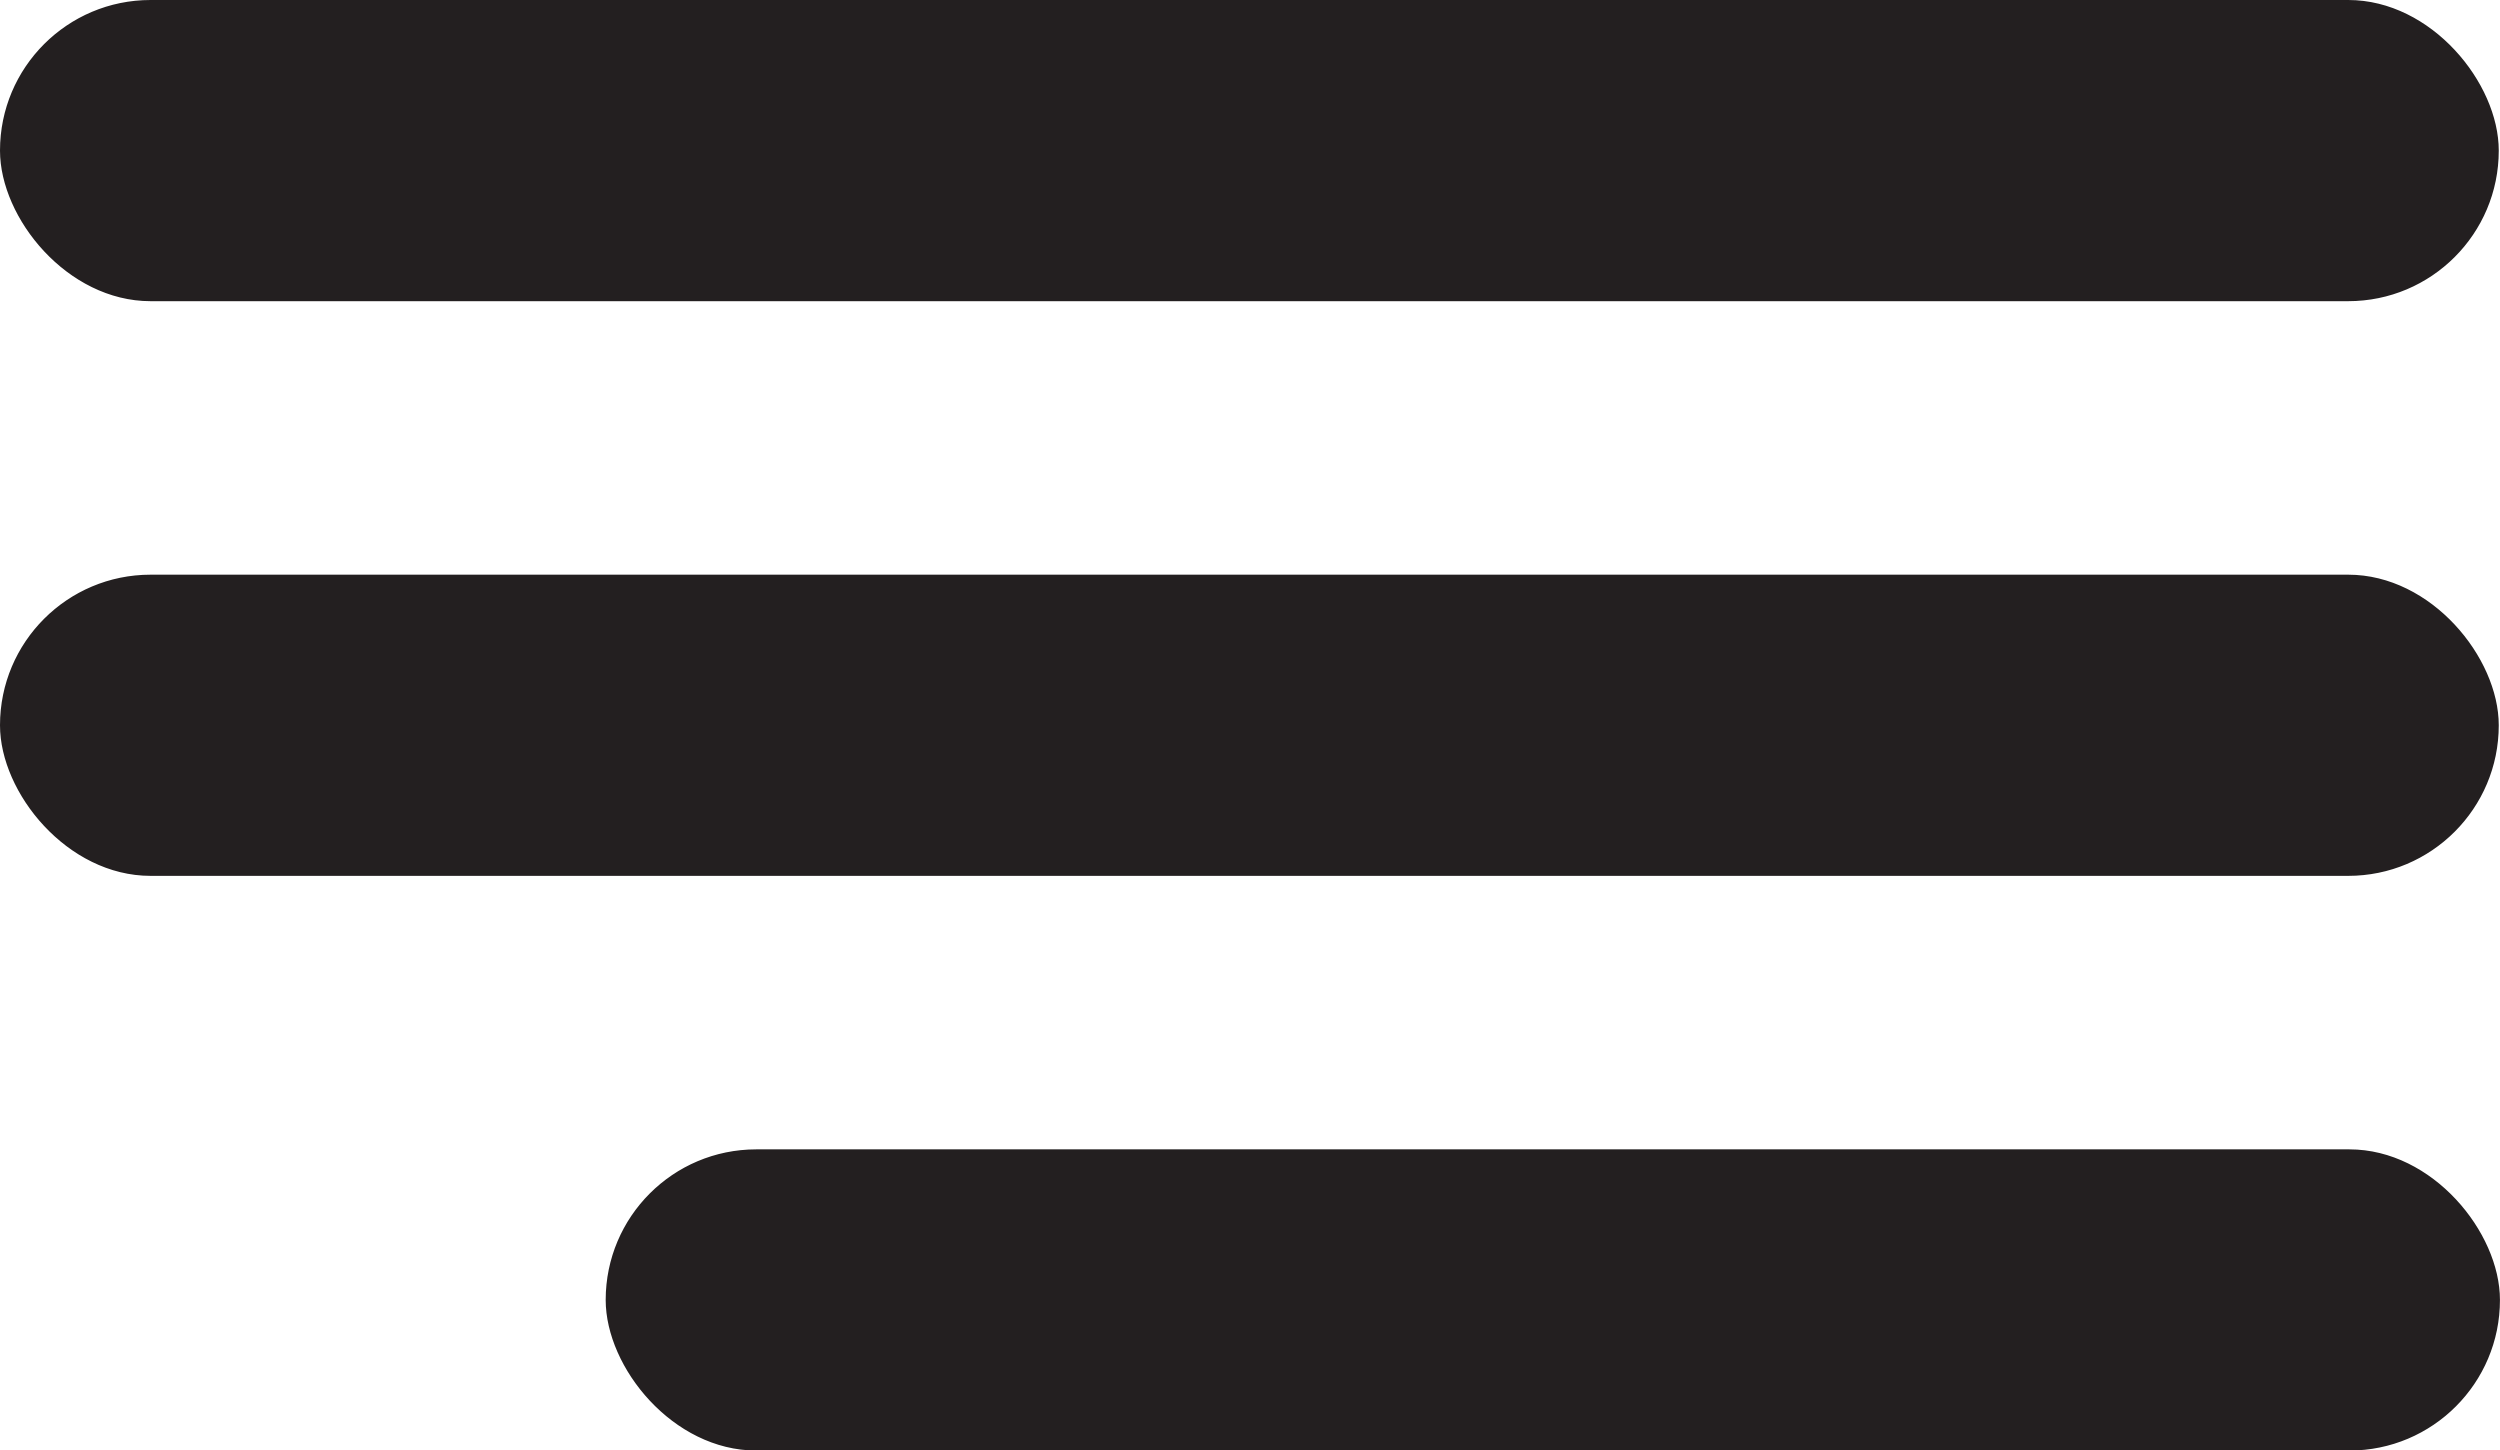 <?xml version="1.0" encoding="UTF-8"?> <svg xmlns="http://www.w3.org/2000/svg" id="Layer_2" viewBox="0 0 482.18 279.76"><style> /* Shake + double horizontal squeeze + shake again */ @keyframes rattle-double-squeeze-x { /* --- initial state --- */ 0% { transform: translateX(0) scaleX(1); } /* --- small shake before squeeze --- */ 5% { transform: translateX(-1.5px) scaleX(1); } 10% { transform: translateX(1.5px) scaleX(1); } 15% { transform: translateX(-1px) scaleX(1); } 20% { transform: translateX(0) scaleX(1); } /* --- 1st squeeze + fast bounce --- */ 35% { transform: translateX(0) scaleX(0.9); } /* slow squeeze in */ 45% { transform: translateX(0) scaleX(1.08); } /* quick overshoot */ 50% { transform: translateX(0) scaleX(0.98); } /* correction */ 55% { transform: translateX(0) scaleX(1); } /* --- 2nd squeeze + fast bounce --- */ 70% { transform: translateX(0) scaleX(0.9); } 80% { transform: translateX(0) scaleX(1.08); } 85% { transform: translateX(0) scaleX(0.98); } 88% { transform: translateX(0) scaleX(1); } /* --- small shake after two squeezes --- */ 92% { transform: translateX(-1.5px) scaleX(1); } 96% { transform: translateX(1.5px) scaleX(1); } 100% { transform: translateX(0) scaleX(1); } } #Layer_1-2 { animation: rattle-double-squeeze-x 1.8s infinite; transform-origin: center; } .cls-1 { fill:#231f20; stroke:#231f20; stroke-miterlimit:10; } </style><g id="Layer_1-2"><rect class="cls-1" x=".5" y=".5" width="480.94" height="57.09" rx="28.54" ry="28.54"></rect><rect class="cls-1" x=".5" y="111.34" width="480.94" height="57.09" rx="28.54" ry="28.54"></rect><rect class="cls-1" x="117.32" y="222.18" width="364.35" height="57.09" rx="28.54" ry="28.54"></rect></g></svg> 